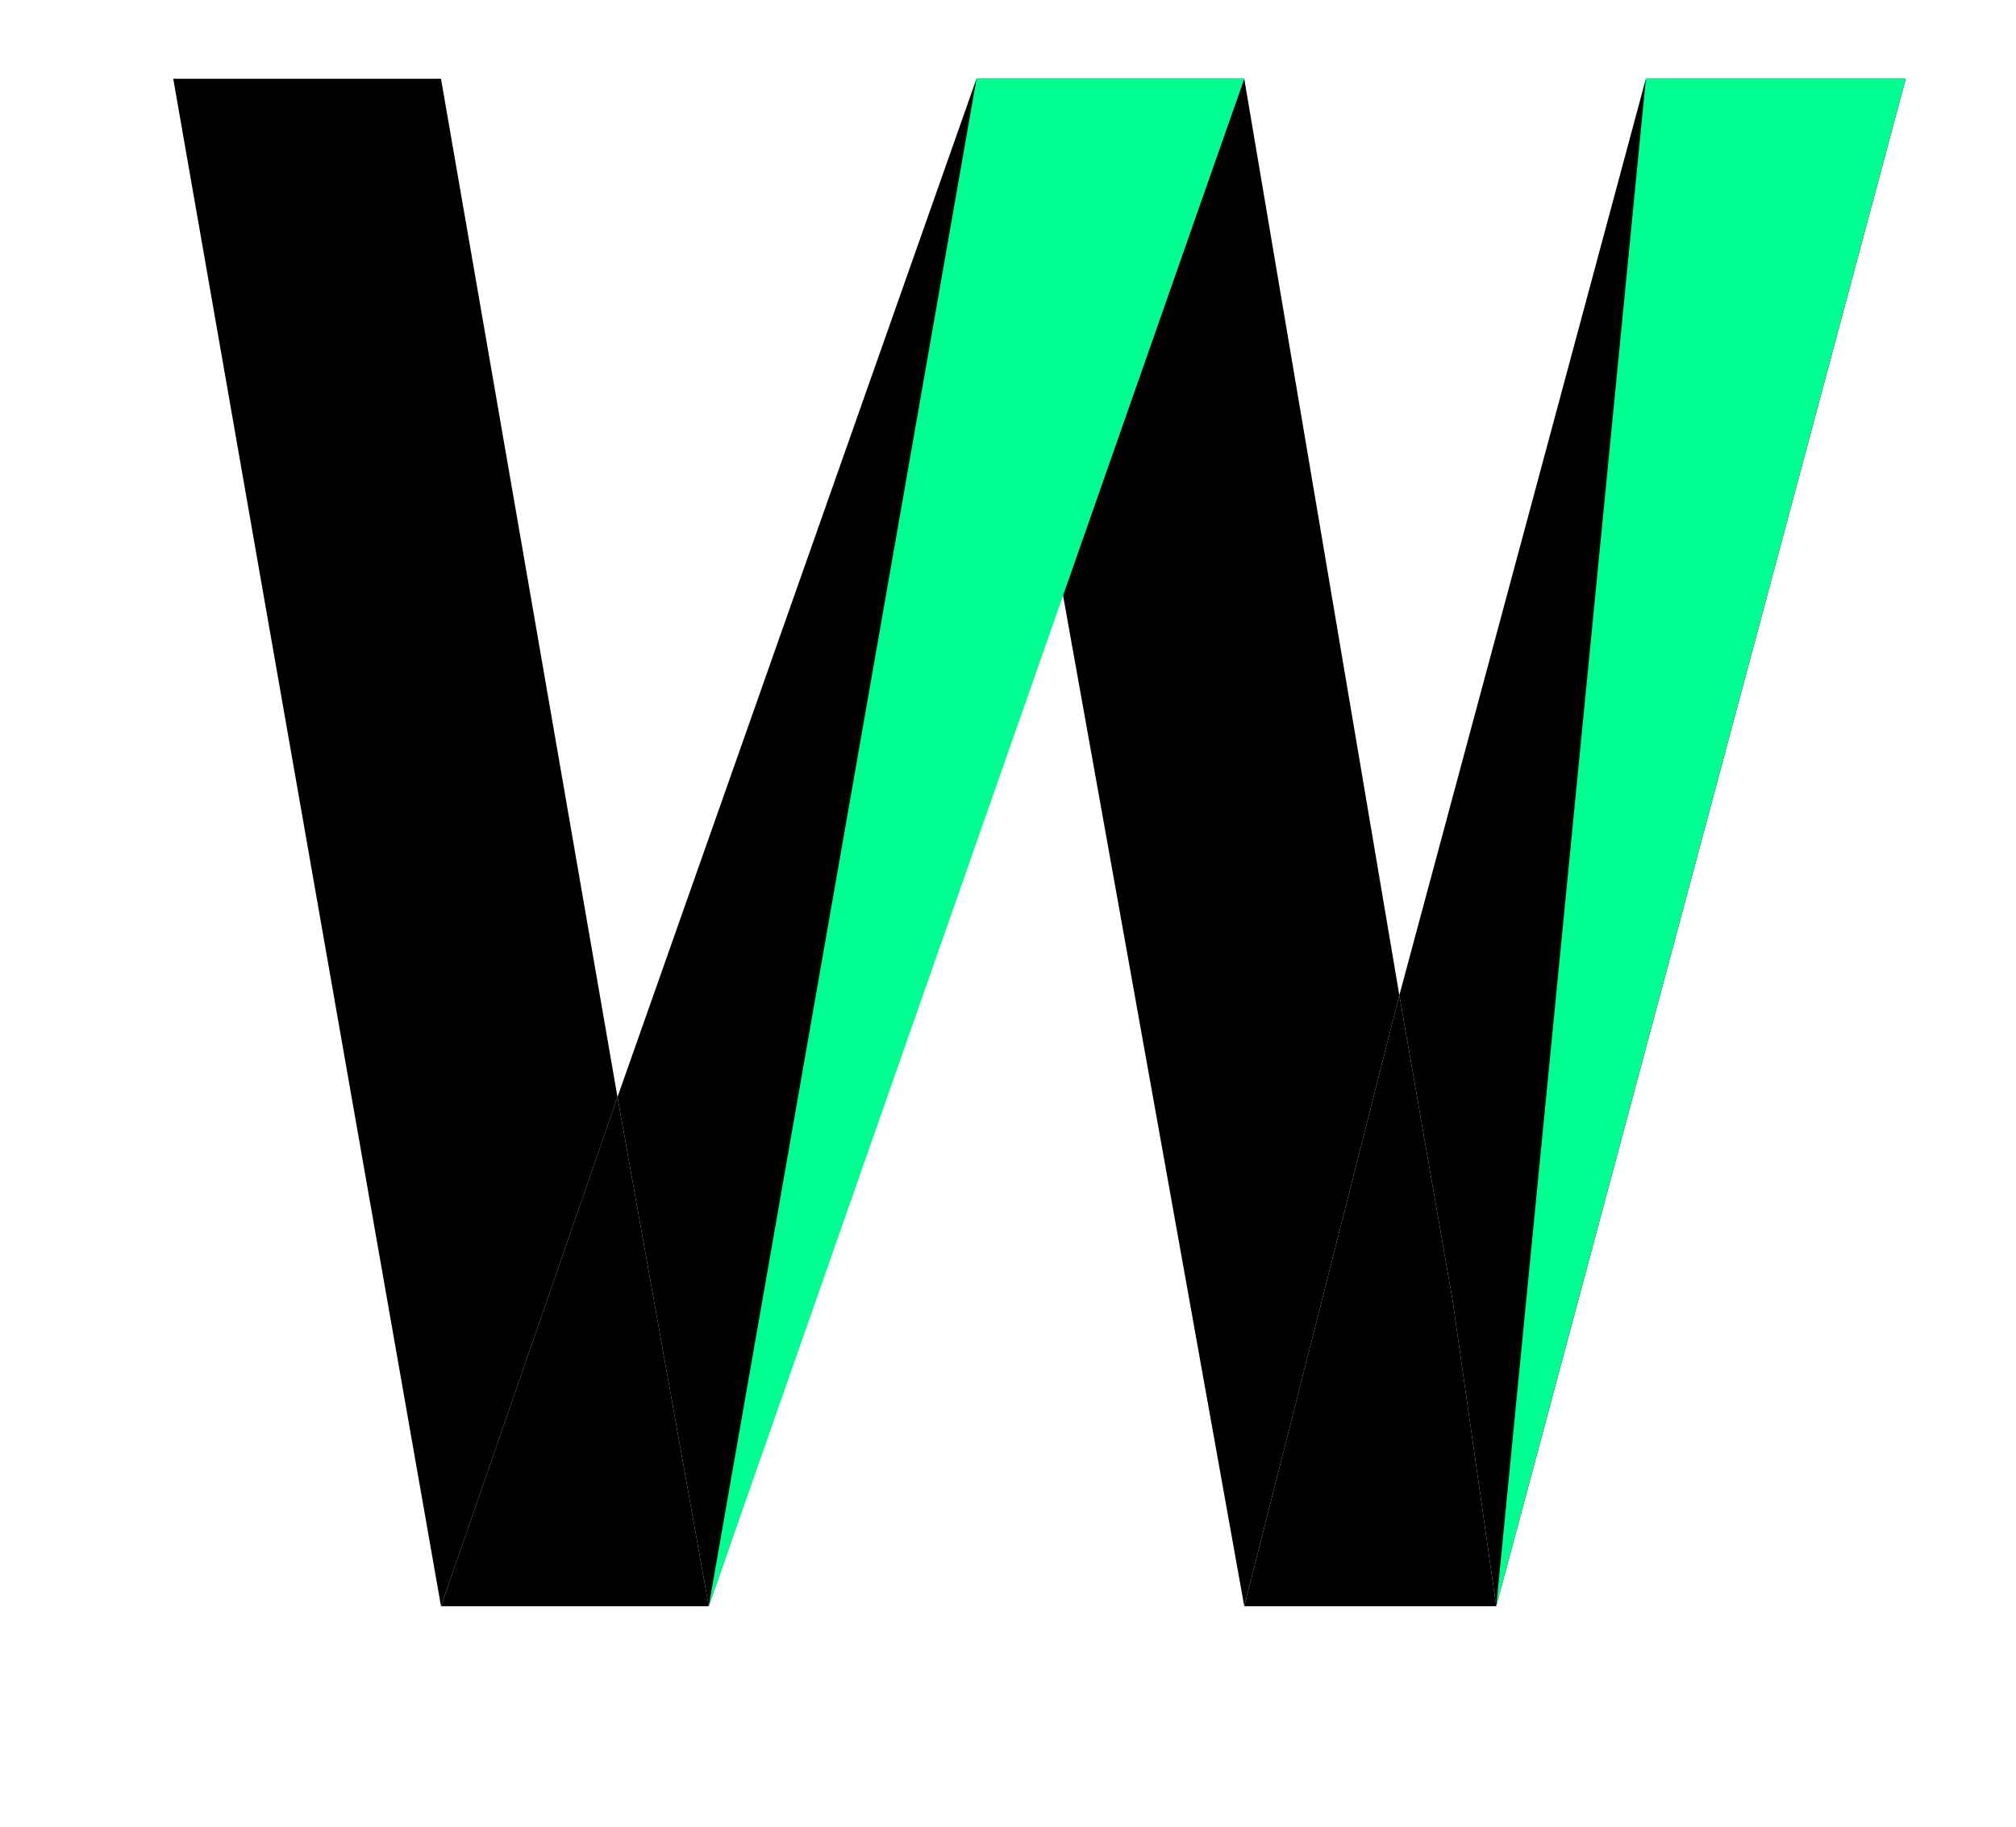 <svg width="128" height="116" viewBox="0 0 128 116" fill="none" xmlns="http://www.w3.org/2000/svg">
<g id="logo64">
<g id="Vector 1">
<path d="M79 102H95L92.231 82.6L88.846 63.2L79 102Z" fill="black"/>
<path d="M28 5C28 5 17.609 5 11 5C17.609 42.881 28 102 28 102L39.205 69.667L28 5Z" fill="black"/>
<path d="M28 102H45L39.205 69.667L28 102Z" fill="black"/>
<path d="M62 5L39.205 69.667L45 102L67.41 37.333L62 5Z" fill="black"/>
<path d="M79 5H62L67.41 37.333L79 5Z" fill="black"/>
<path d="M88.846 63.2L79 5L67.41 37.333L79 102L88.846 63.2Z" fill="black"/>
<path d="M121 5H104.5L88.846 63.2L92.231 82.6L95 102L121 5Z" fill="black"/>
</g>
<path id="Vector 3" d="M79 5L45 102L62 5H79Z" fill="#00FE91"/>
<path id="Vector 4" d="M121 5L95 102L104.5 5H121Z" fill="#00FE91"/>
</g>
</svg>
